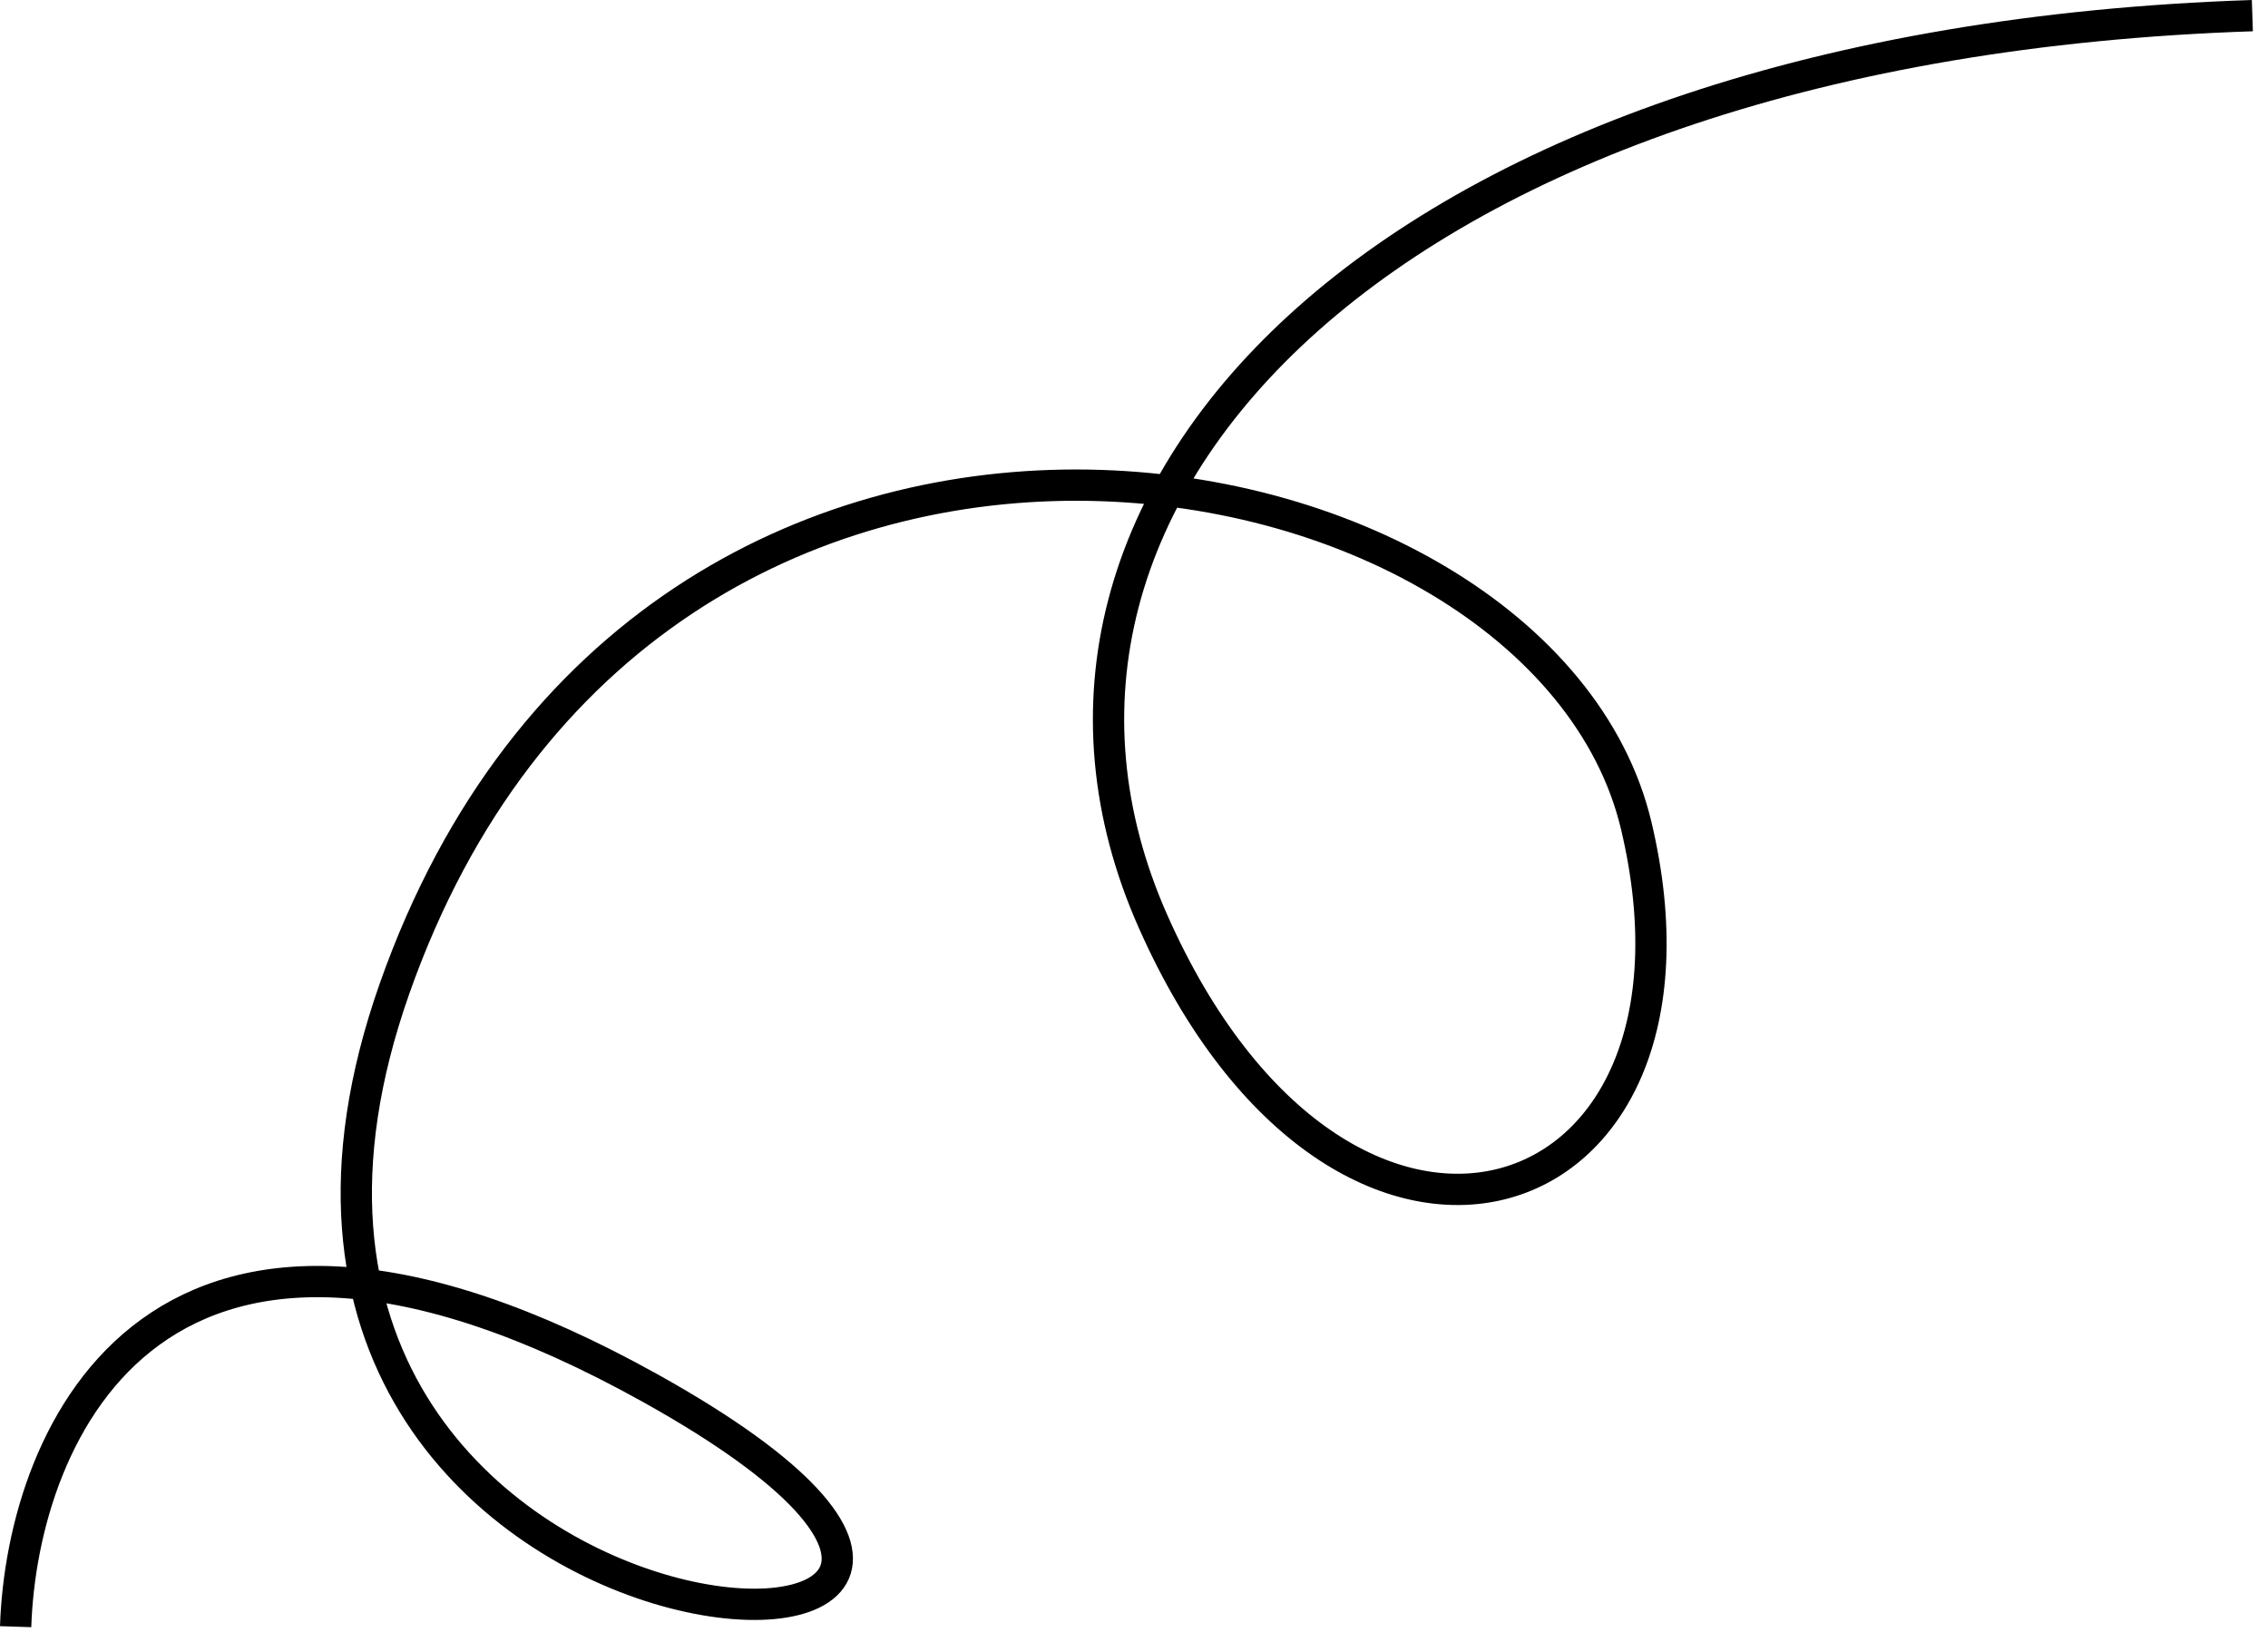 <svg width="145" height="105" viewBox="0 0 145 105" fill="none" xmlns="http://www.w3.org/2000/svg">
<path id="Vector 865" d="M1 104C1.404 91.608 10.089 71.211 41.597 88.763C80.983 110.704 8.877 109.485 25.237 63.166C41.597 16.846 98.555 27.207 104.614 52.805C110.674 78.402 85.831 86.241 73.712 58.9C61.593 31.558 88.86 2.828 144 1" stroke="black" stroke-width="2"/>
</svg>
